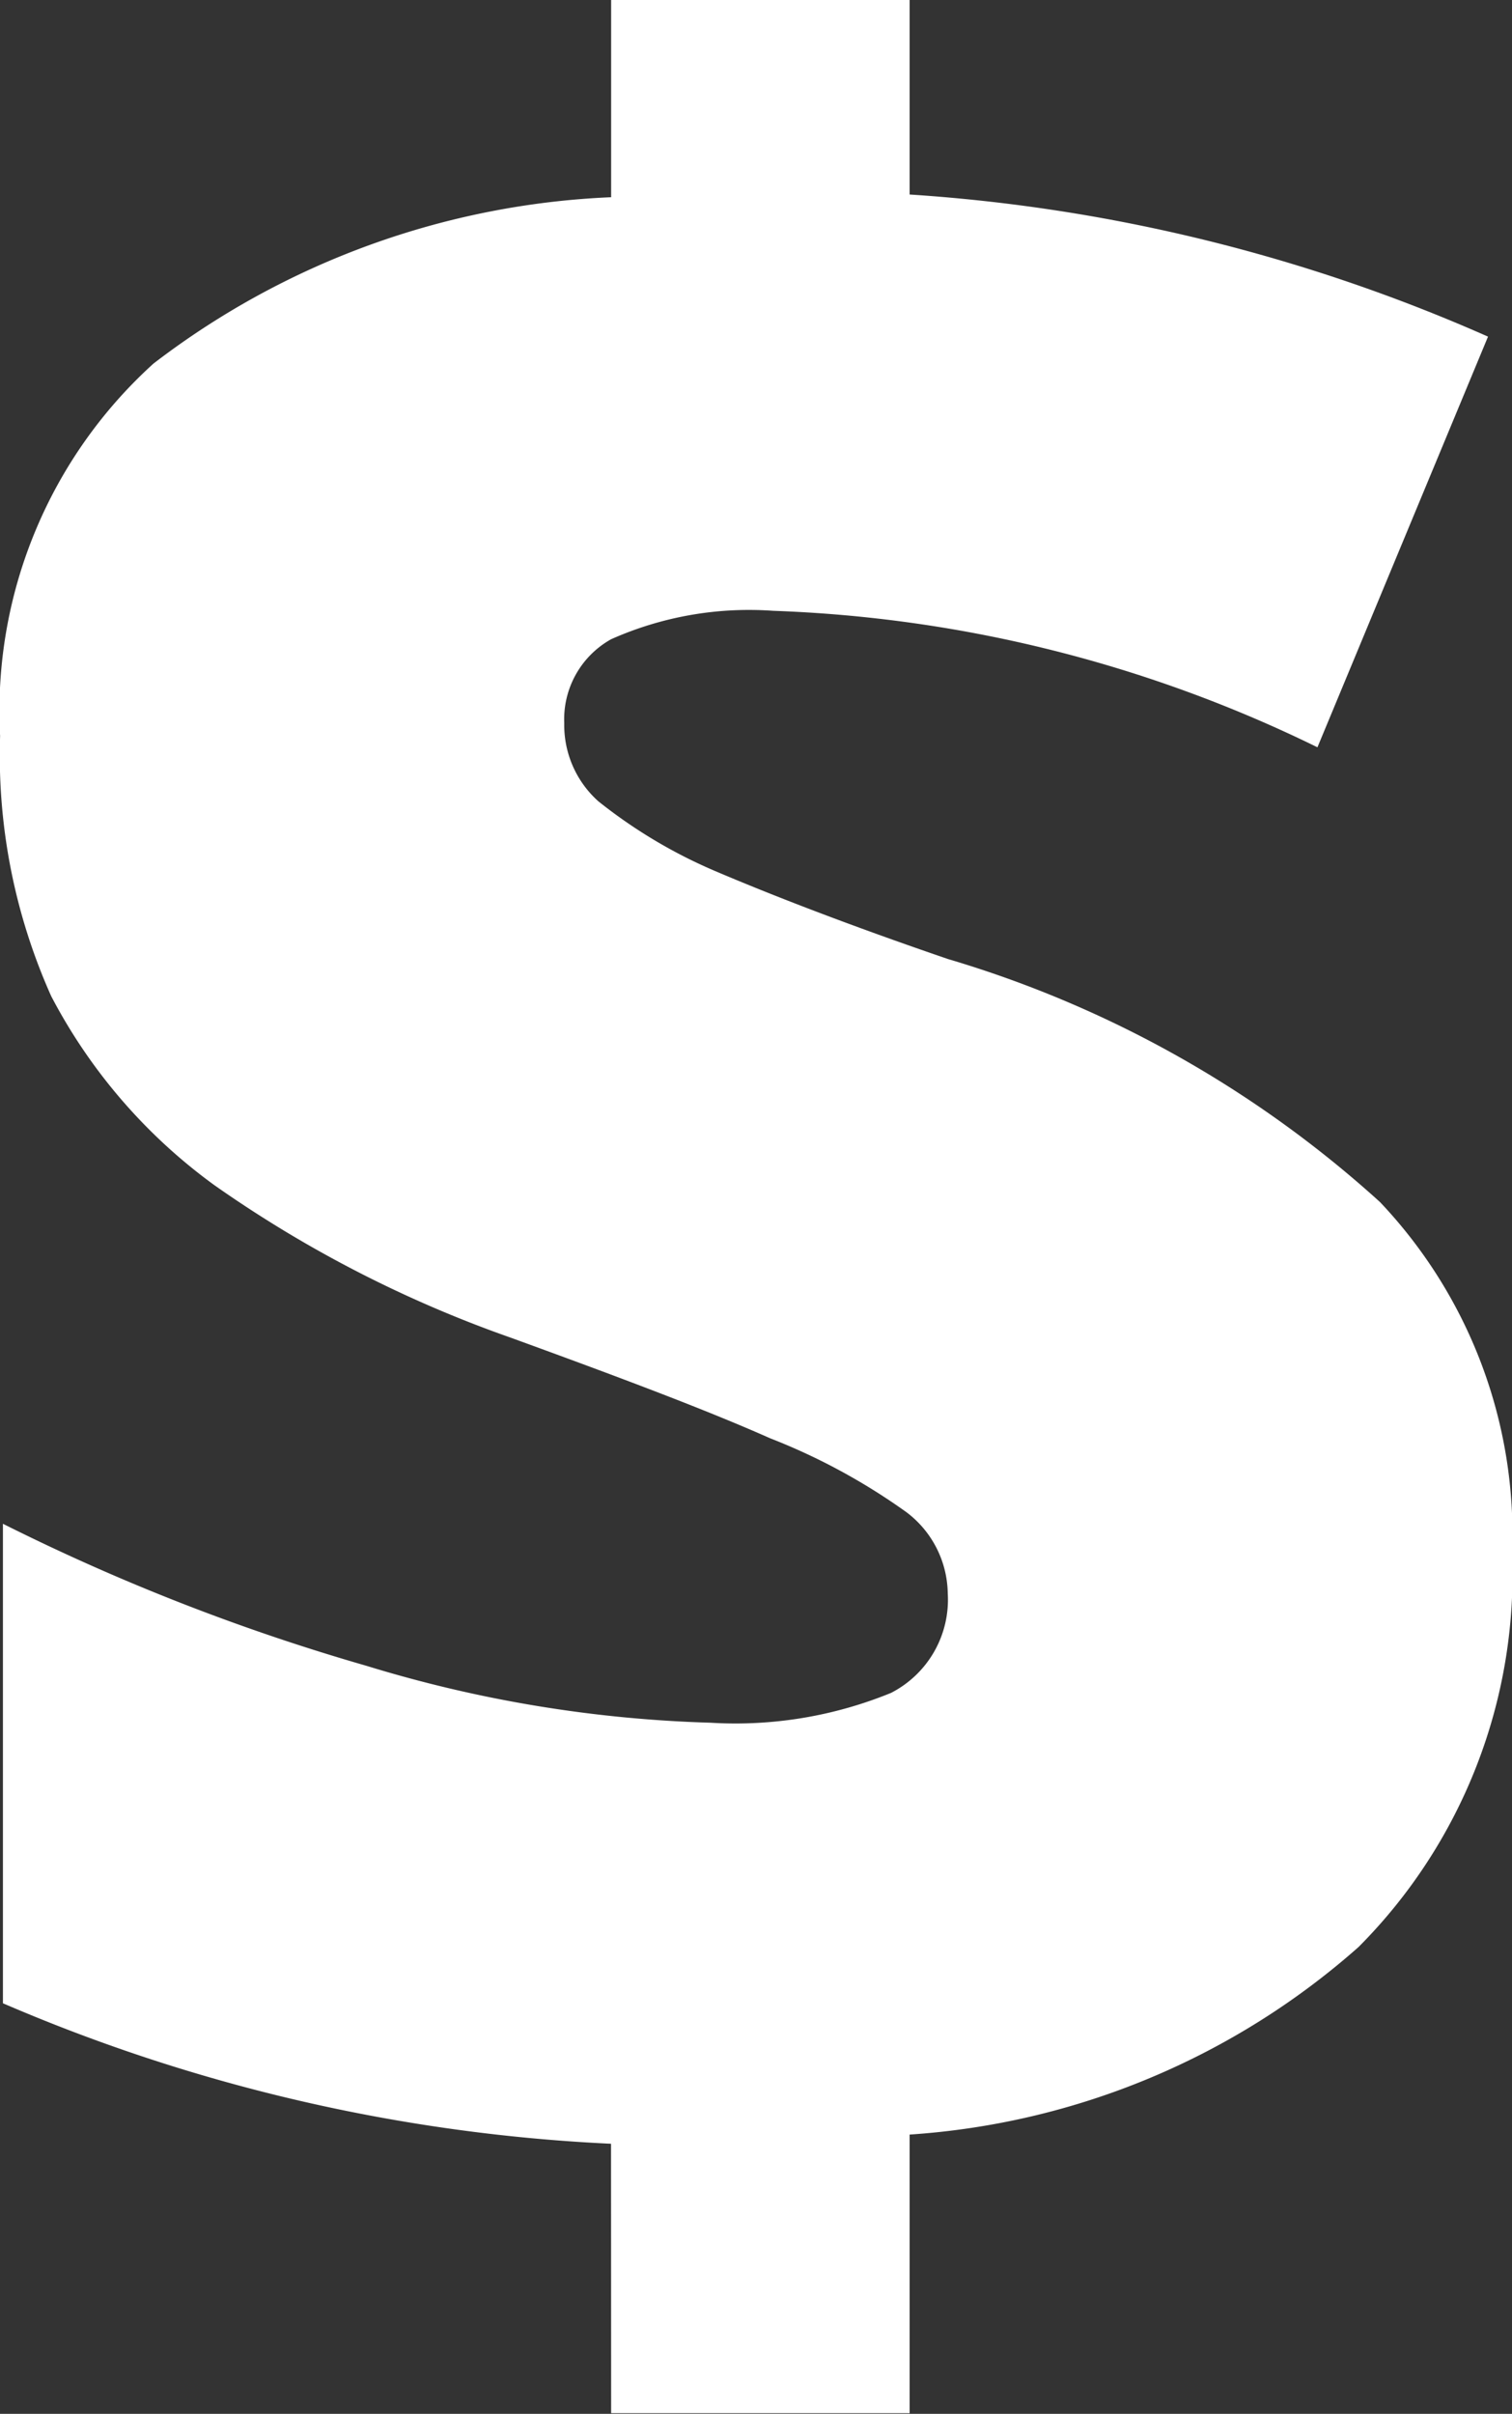 <svg xmlns="http://www.w3.org/2000/svg" width="13.996" height="22.336"><rect width="100%" height="100%" fill="#333333" stroke="none"/><path data-name="Path 455" d="M5.656 19.837a16.125 16.125 0 01-5.629-1.3V14.1a19.628 19.628 0 003.367 1.315 12.022 12.022 0 003.183.526 3.805 3.805 0 001.671-.276.969.969 0 00.525-.921.957.957 0 00-.381-.75 5.749 5.749 0 00-1.263-.685c-.592-.263-1.395-.565-2.407-.933a11.245 11.245 0 01-2.736-1.408 5.054 5.054 0 01-1.512-1.75 5.445 5.445 0 01-.473-2.407 4.335 4.335 0 011.42-3.447 7.472 7.472 0 014.236-1.539V0H8.42v1.8a15.742 15.742 0 015.354 1.315l-1.579 3.8a12.428 12.428 0 00-5.038-1.263 3.139 3.139 0 00-1.5.263.848.848 0 00-.434.776.946.946 0 00.316.724 4.661 4.661 0 001.078.644c.526.224 1.237.5 2.157.815a10.306 10.306 0 014 2.249 4.468 4.468 0 011.223 3.249 4.885 4.885 0 01-1.421 3.644 6.962 6.962 0 01-4.156 1.736v2.578H5.657z" fill="#fff"/></svg>